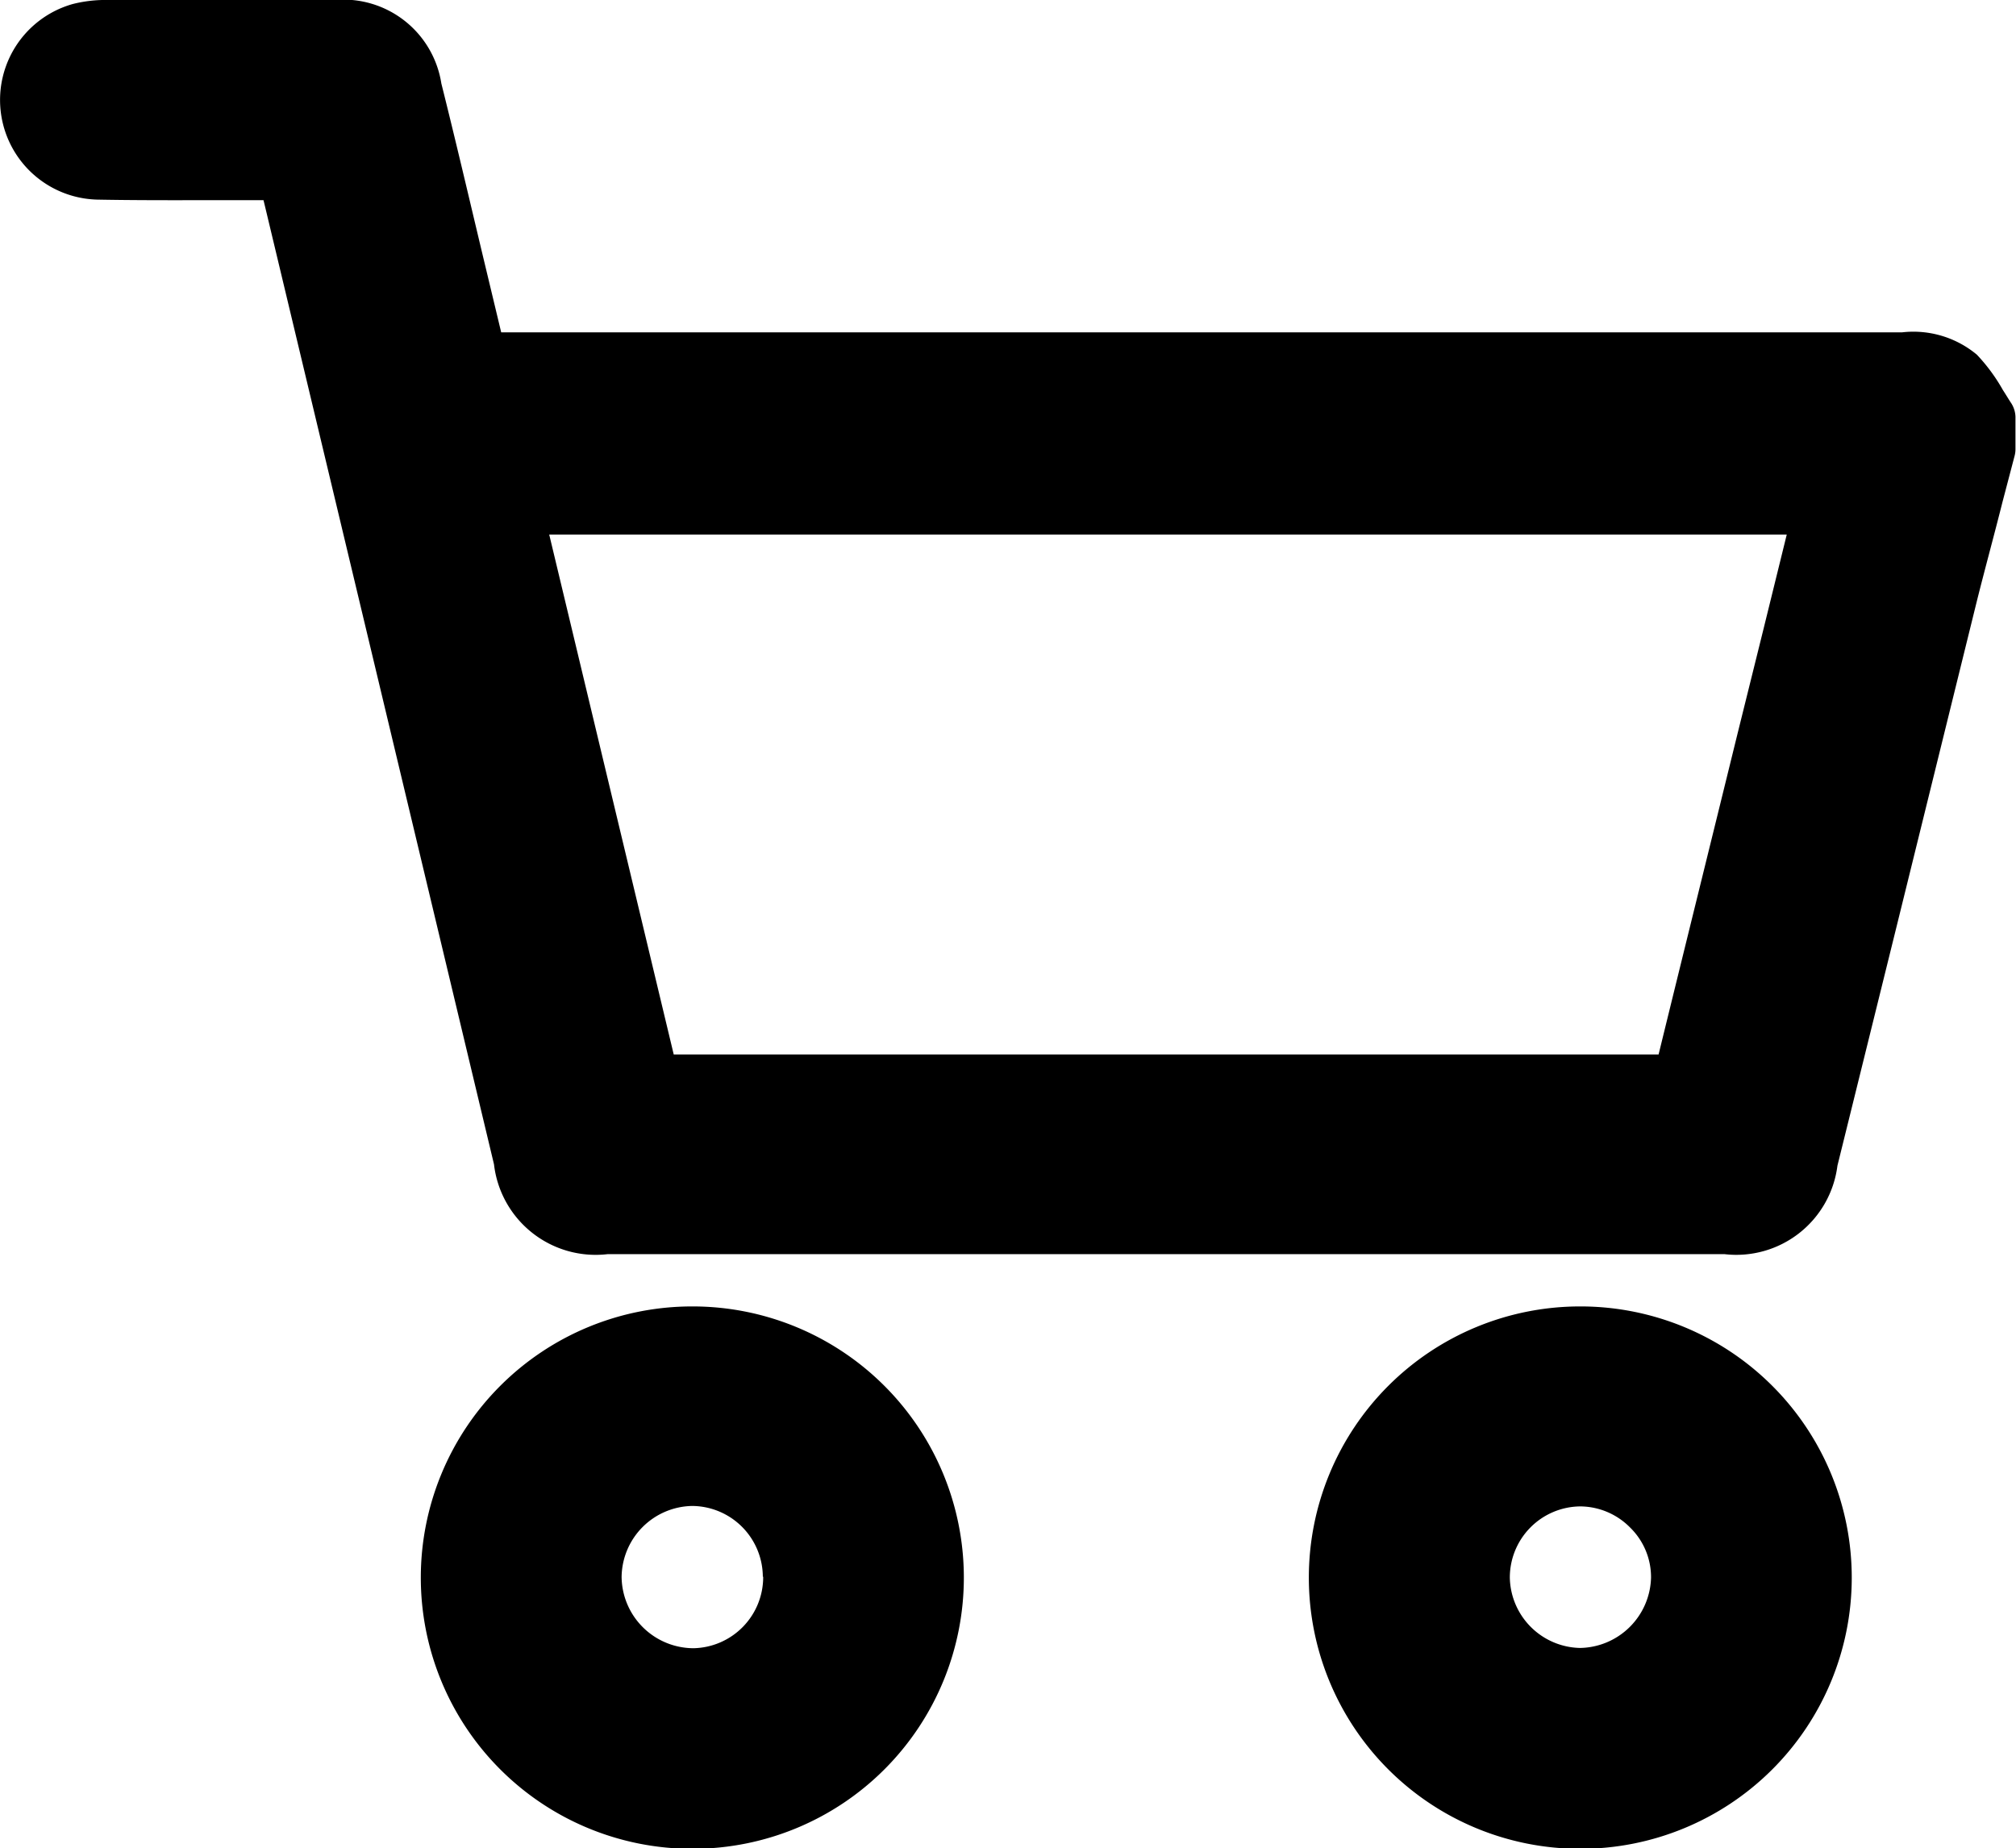 <svg xmlns="http://www.w3.org/2000/svg" width="22.67" height="20.788"><path data-name="パス 223" d="M22.618 4.537c-.031-.046-.062-.1-.094-.148a2.014 2.014 0 00-.294-.4 1.114 1.114 0 00-.843-.251H5.636l-.214-.893c-.149-.625-.3-1.271-.459-1.906A1.115 1.115 0 003.763 0H1.219a1.5 1.5 0 00-.4.045 1.121 1.121 0 00.274 2.2c.424.008.854.007 1.27.006h.6l.017.07 2.575 10.774a1.151 1.151 0 001.278 1.01h12.559a1.146 1.146 0 001.27-.995l.662-2.677.9-3.649c.094-.378.2-.763.293-1.134l.137-.522a.3.3 0 00.01-.076v-.345a.3.3 0 00-.046-.17zm-3.967 7.322H7.576l-1.4-5.847h13.916l-.022.09-.241.979-.293 1.181c-.289 1.177-.591 2.396-.885 3.597z"/><path data-name="パス 224" d="M7.782 14.693a3.05 3.05 0 100 6.1h.015a3.05 3.05 0 00-.017-6.1zm.8 3.039a.8.8 0 01-.783.805.811.811 0 01-.809-.8.808.808 0 01.794-.8.8.8 0 01.794.796z"/><path data-name="パス 225" d="M17.784 14.693h-.016a3.05 3.05 0 100 6.1 3.05 3.05 0 00.01-6.1zm-.806 3.049a.8.8 0 01.789-.8.794.794 0 01.566.24.78.78 0 01.233.561.812.812 0 01-.8.791.807.807 0 01-.788-.792z"/></svg>